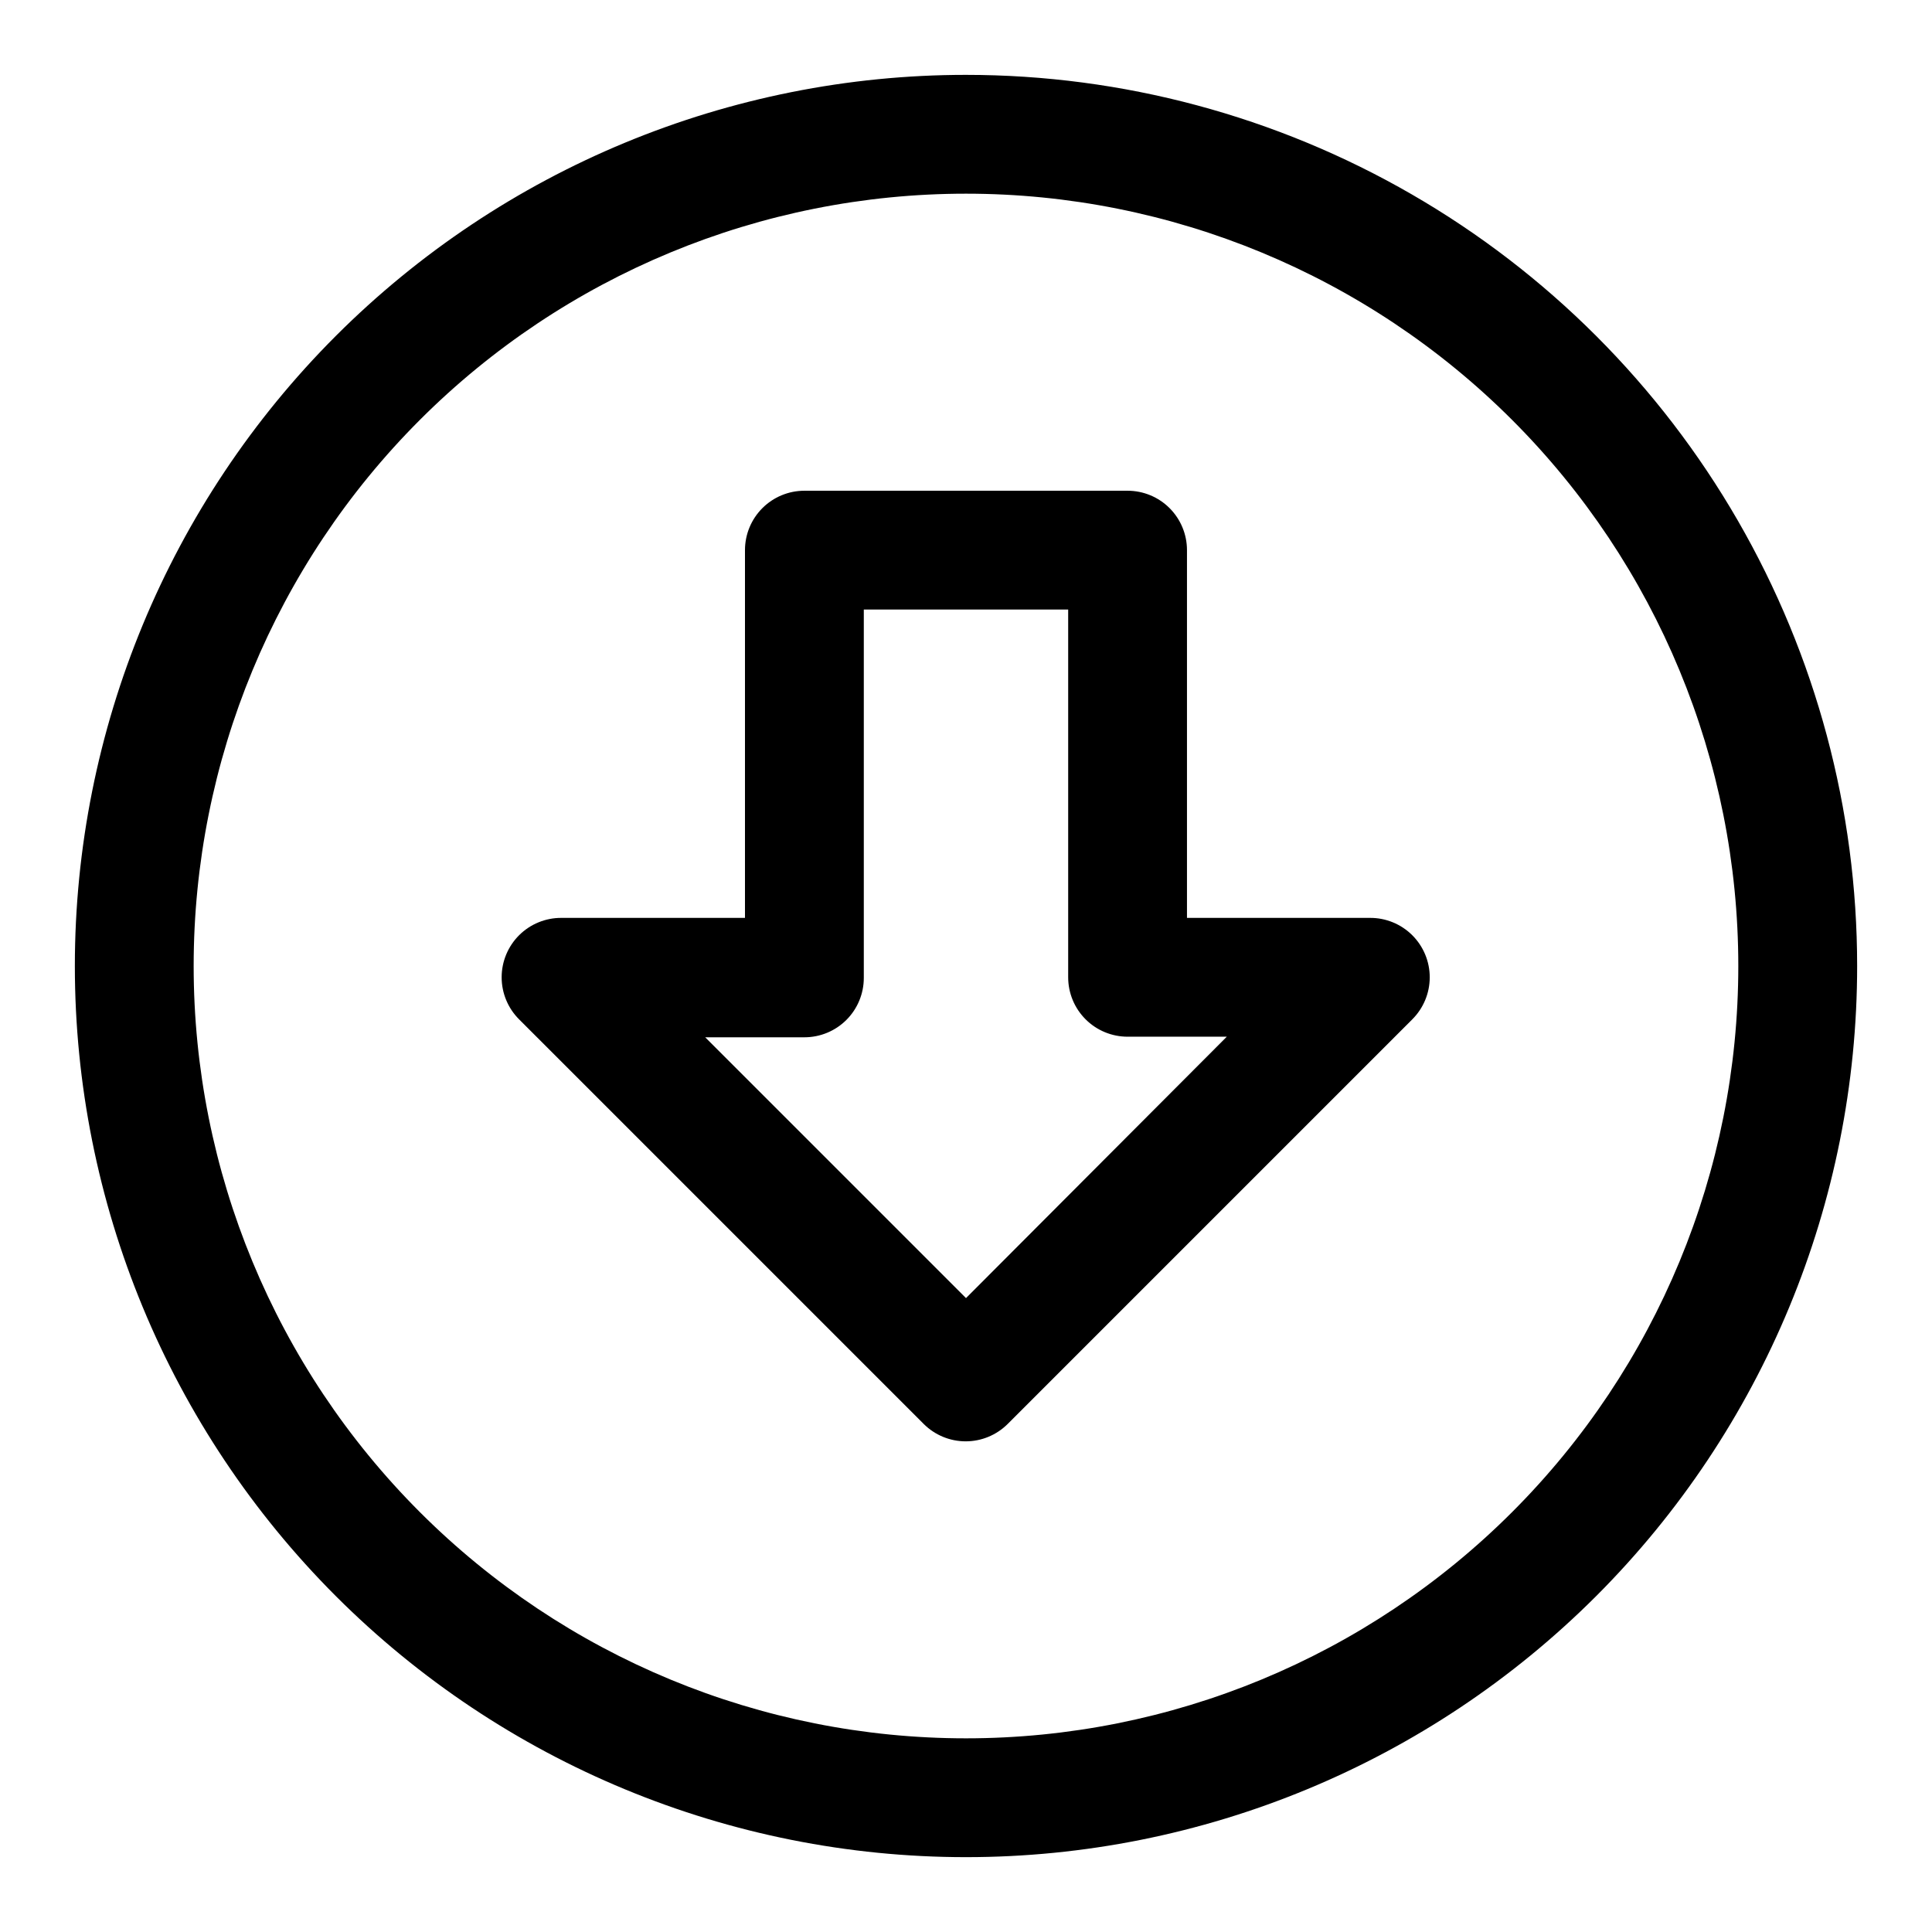 <?xml version="1.0" encoding="UTF-8"?>
<!-- The Best Svg Icon site in the world: iconSvg.co, Visit us! https://iconsvg.co -->
<svg fill="#000000" width="800px" height="800px" version="1.1" viewBox="144 144 512 512" xmlns="http://www.w3.org/2000/svg">
 <g>
  <path d="m400 163.84c-62.637 0-122.7 24.883-166.99 69.172-44.289 44.289-69.172 104.36-69.172 166.99 0 62.633 24.883 122.7 69.172 166.99 44.289 44.289 104.36 69.172 166.99 69.172 62.633 0 122.7-24.883 166.99-69.172 44.289-44.289 69.172-104.36 69.172-166.99 0-41.457-10.914-82.18-31.641-118.08-20.727-35.902-50.539-65.715-86.441-86.441-35.898-20.727-76.625-31.641-118.08-31.641zm0 440.83v0.004c-54.285 0-106.34-21.562-144.73-59.949-38.383-38.383-59.949-90.441-59.949-144.72 0-54.285 21.566-106.34 59.949-144.73 38.383-38.383 90.441-59.949 144.73-59.949 54.281 0 106.34 21.566 144.72 59.949 38.387 38.383 59.949 90.441 59.949 144.73 0 54.281-21.562 106.34-59.949 144.72-38.383 38.387-90.441 59.949-144.72 59.949z"/>
  <path d="m507.21 387.25h-48.648v-97.457c0-4.176-1.66-8.18-4.613-11.133-2.949-2.953-6.957-4.609-11.129-4.609h-85.648c-4.176 0-8.18 1.656-11.133 4.609s-4.613 6.957-4.613 11.133v97.457h-48.648c-4.191-0.023-8.223 1.625-11.195 4.582-2.973 2.957-4.644 6.981-4.641 11.176 0.004 4.191 1.68 8.211 4.656 11.164l107.22 107.22c2.949 2.93 6.941 4.578 11.098 4.578 4.16 0 8.152-1.648 11.102-4.578l107.22-107.22h-0.004c2.981-2.953 4.656-6.973 4.66-11.164 0.004-4.195-1.668-8.219-4.641-11.176s-7.004-4.606-11.195-4.582zm-107.21 100.76-69.117-69.117h26.293c4.176 0 8.18-1.656 11.133-4.609s4.609-6.957 4.609-11.133v-97.613h54.16v97.457-0.004c0 4.176 1.66 8.184 4.613 11.133 2.949 2.953 6.957 4.613 11.133 4.613h26.293z"/>
 </g>
</svg>